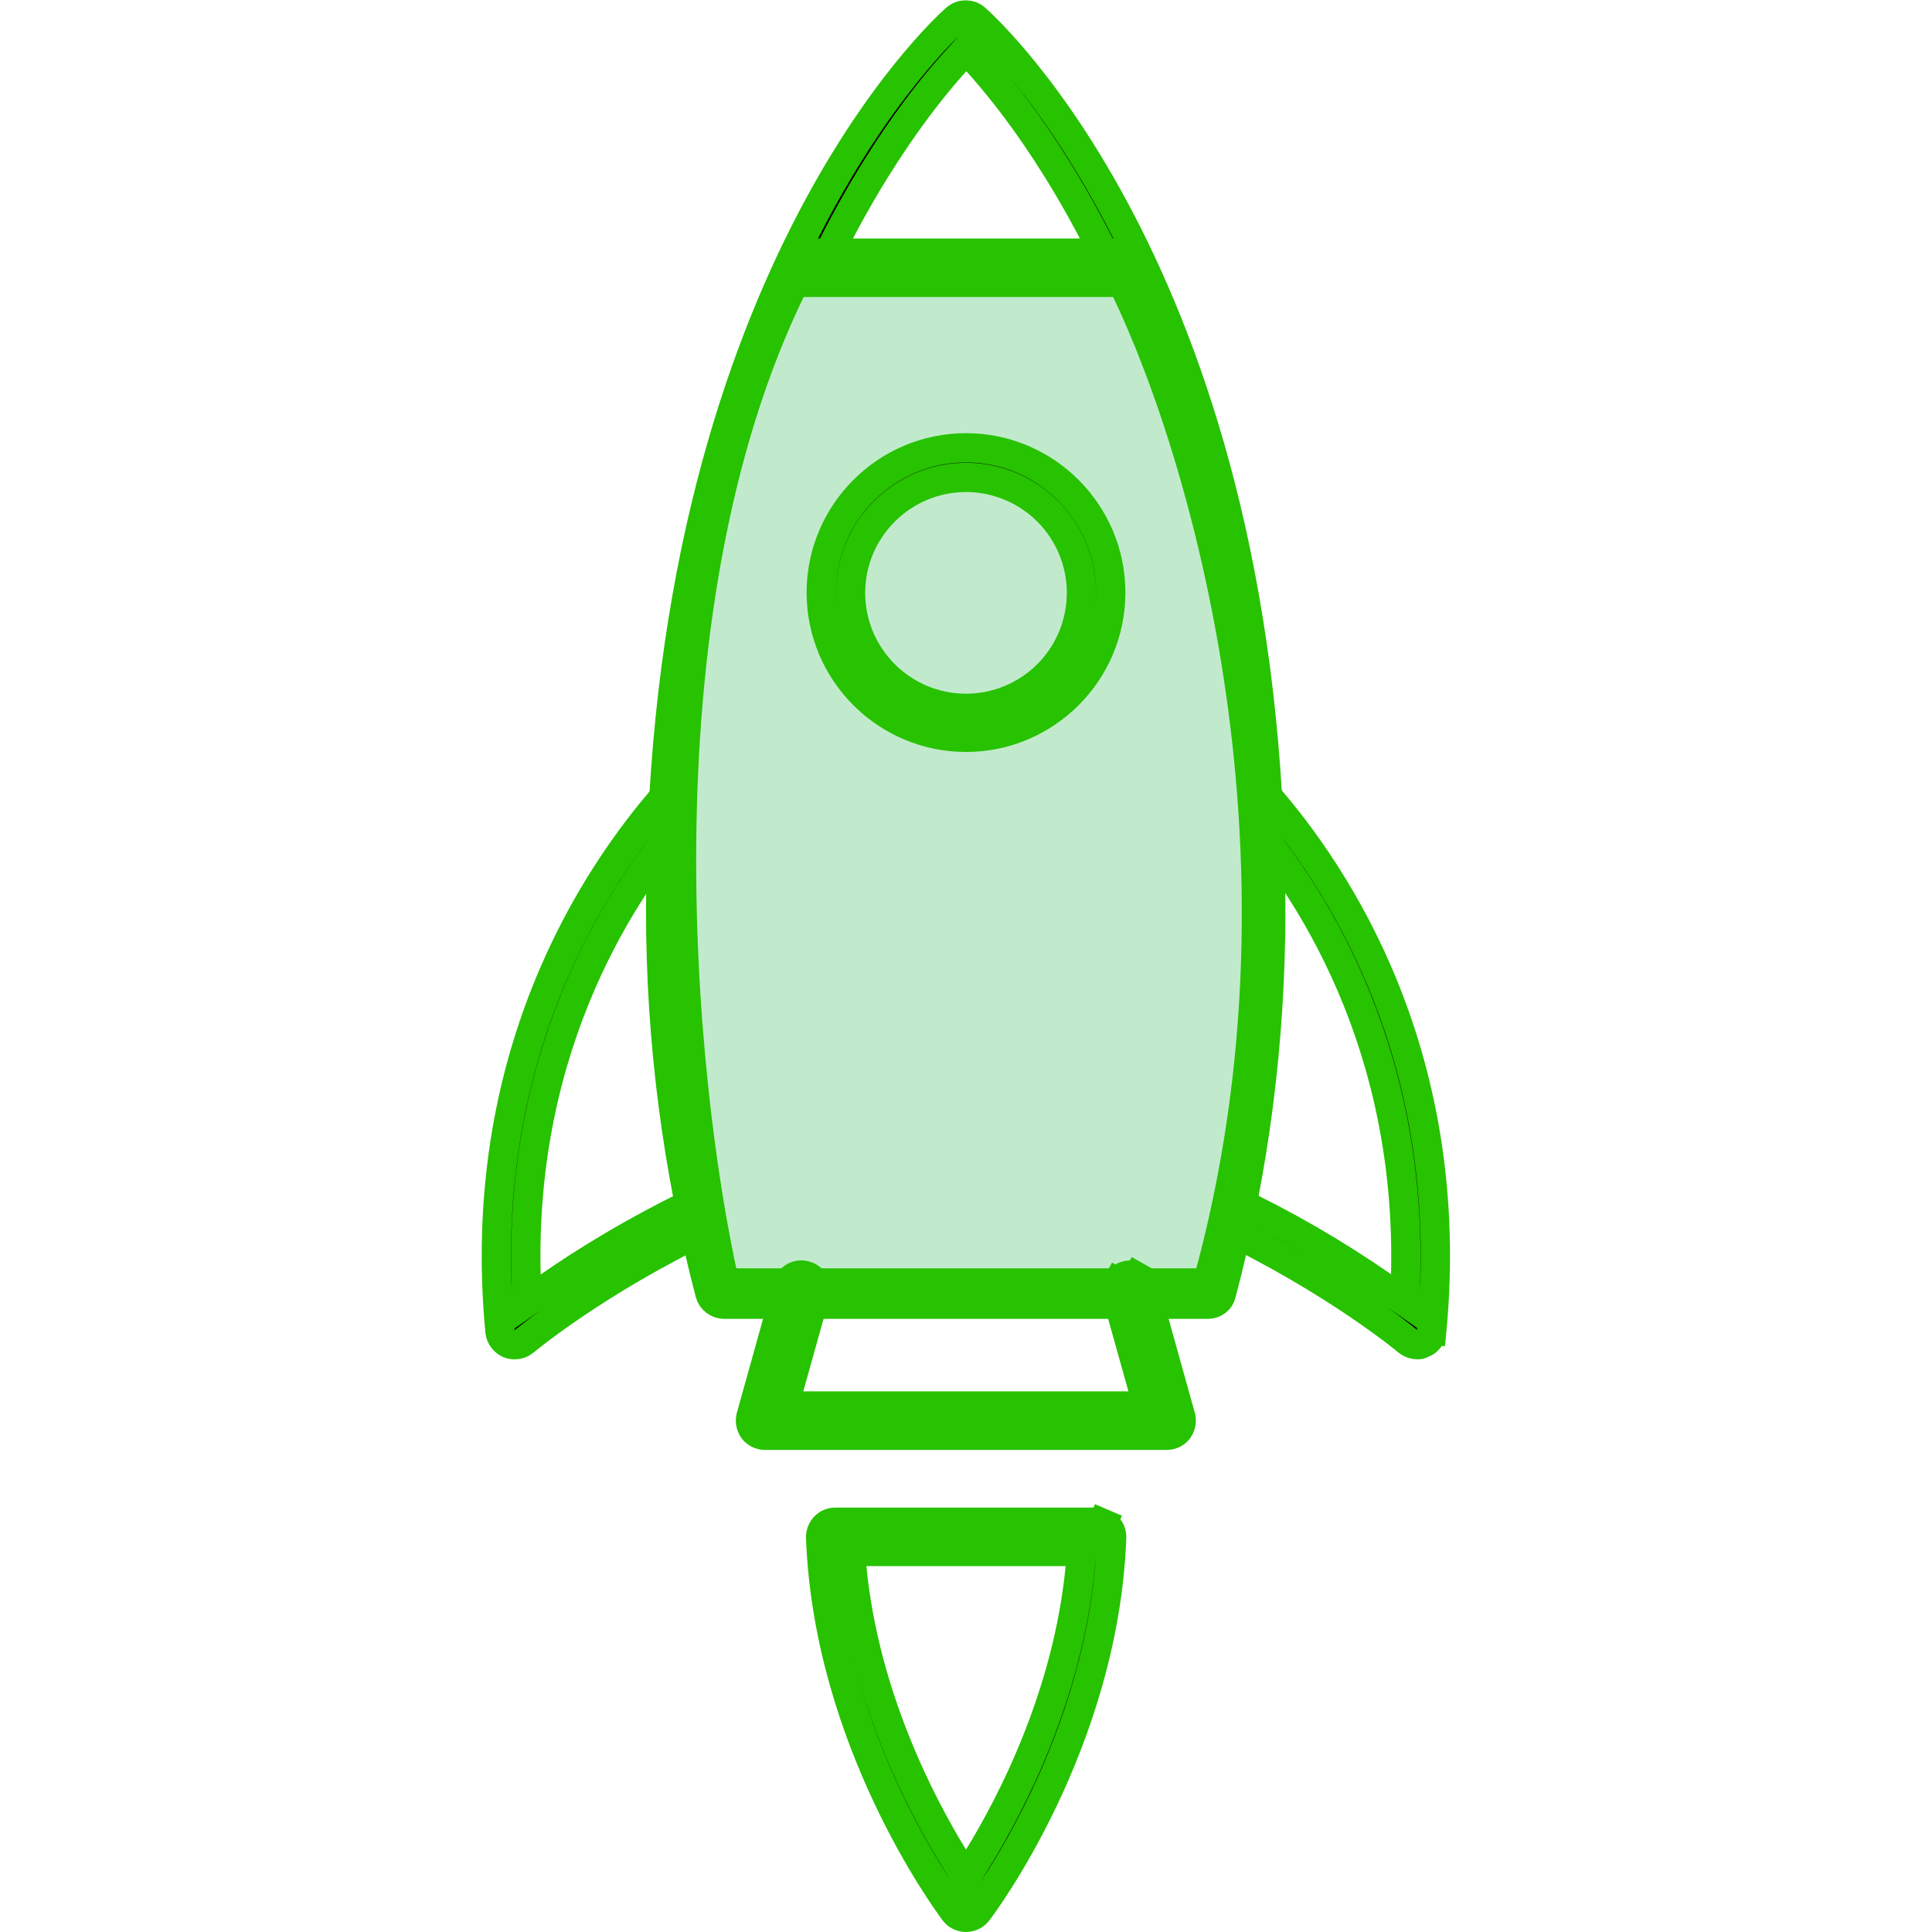<svg xmlns="http://www.w3.org/2000/svg" width="66" height="66" viewBox="0 0 66 66" fill="none"><g clip-path="url(#clip0_11464_38719)"><path d="M23.503 27.055C23.707 27.233 23.729 27.556 23.549 27.762C21.31 30.307 17.77 35.612 17.97 43.552L17.993 44.483L18.756 43.949C19.901 43.149 21.668 42.042 23.904 40.974C24.021 40.925 24.152 40.923 24.271 40.968C24.392 41.013 24.491 41.104 24.546 41.221C24.602 41.338 24.61 41.472 24.568 41.594C24.527 41.715 24.442 41.815 24.331 41.875C22.364 42.81 20.767 43.788 19.658 44.536C19.103 44.911 18.669 45.229 18.371 45.456C18.222 45.569 18.107 45.66 18.028 45.723C17.988 45.755 17.957 45.78 17.936 45.798L17.933 45.8C17.928 45.805 17.914 45.816 17.9 45.828C17.812 45.9 17.703 45.937 17.583 45.937C17.512 45.937 17.446 45.925 17.395 45.904C17.31 45.868 17.237 45.81 17.181 45.736C17.126 45.663 17.091 45.576 17.08 45.486C16.192 36.143 20.285 29.955 22.795 27.102L22.796 27.101C22.974 26.897 23.297 26.875 23.503 27.055ZM48.02 43.541C48.209 35.602 44.681 30.298 42.442 27.742C42.355 27.642 42.311 27.511 42.32 27.378C42.329 27.246 42.389 27.122 42.487 27.034C42.588 26.948 42.718 26.904 42.85 26.913C42.983 26.922 43.107 26.983 43.196 27.082C45.707 29.936 49.8 36.136 48.91 45.482L48.909 45.482L48.909 45.488C48.894 45.67 48.779 45.823 48.61 45.888L48.578 45.9L48.549 45.916C48.533 45.924 48.501 45.937 48.417 45.937C48.307 45.937 48.184 45.896 48.09 45.818C48.073 45.803 48.057 45.79 48.053 45.787C48.032 45.769 48.001 45.744 47.961 45.712C47.881 45.649 47.766 45.558 47.617 45.445C47.319 45.219 46.884 44.901 46.327 44.526C45.216 43.776 43.616 42.797 41.651 41.861C41.532 41.804 41.44 41.702 41.395 41.577C41.351 41.453 41.357 41.316 41.413 41.196C41.534 40.947 41.835 40.843 42.075 40.959L42.078 40.96C43.876 41.81 45.601 42.807 47.235 43.94L47.998 44.469L48.02 43.541ZM28.034 52.524L28.034 52.523C28.029 52.393 28.081 52.255 28.176 52.154C28.268 52.057 28.395 52.001 28.535 52.001H37.474C37.541 52.001 37.608 52.015 37.67 52.042L37.867 51.582L37.67 52.042C37.732 52.069 37.788 52.108 37.835 52.156C37.882 52.205 37.919 52.263 37.943 52.326C37.967 52.389 37.979 52.457 37.976 52.524C37.714 59.55 33.567 65.087 33.4 65.3L33.399 65.302C33.351 65.363 33.291 65.413 33.221 65.447C33.152 65.481 33.076 65.499 32.999 65.5C32.842 65.5 32.694 65.425 32.606 65.308L32.603 65.304C32.368 64.987 28.294 59.488 28.034 52.524ZM29.597 53.001H29.046L29.099 53.55C29.522 57.917 31.453 61.623 32.574 63.447L33 64.139L33.426 63.447C34.547 61.623 36.478 57.917 36.901 53.55L36.954 53.001H36.403H29.597Z" fill="black" stroke="#27C200"></path><path d="M24.254 44.186L24.254 44.186C23.136 39.925 22.569 35.538 22.569 31.133C22.569 9.686 32.308 0.942 32.658 0.635C32.851 0.469 33.128 0.469 33.321 0.635C33.688 0.957 43.411 9.703 43.411 31.133C43.411 35.556 42.849 39.948 41.726 44.185L41.723 44.196L41.72 44.208C41.68 44.395 41.494 44.555 41.26 44.555H24.74C24.511 44.555 24.309 44.397 24.254 44.186ZM25.038 43.174L25.132 43.555H25.523H40.487H40.879L40.972 43.174C41.941 39.247 42.431 35.206 42.431 31.133C42.431 13.49 35.616 4.557 33.38 2.097L33.01 1.69L32.64 2.098C30.405 4.567 23.58 13.552 23.58 31.133C23.58 35.206 24.069 39.247 25.038 43.174Z" fill="black" stroke="#27C200"></path><path d="M38.156 9.281H27.328C21.553 20.419 23.203 36.953 24.75 43.828H41.25C45.375 28.978 40.906 14.609 38.156 9.281Z" fill="#C1EACC" stroke="#27C200"></path><path d="M39.03 47.396L38.133 44.189C38.133 44.189 38.133 44.189 38.133 44.189C38.097 44.062 38.114 43.927 38.178 43.812L37.743 43.567L38.178 43.812C38.243 43.698 38.35 43.614 38.476 43.578C38.602 43.544 38.738 43.56 38.852 43.625L39.097 43.189L38.852 43.625C38.967 43.689 39.051 43.796 39.088 43.923C39.088 43.923 39.088 43.924 39.088 43.924L40.335 48.395C40.335 48.396 40.335 48.396 40.335 48.396C40.375 48.541 40.348 48.704 40.248 48.844C40.166 48.953 40.017 49.031 39.868 49.031H26.132C25.975 49.031 25.827 48.957 25.739 48.84C25.692 48.777 25.66 48.704 25.646 48.627C25.631 48.55 25.634 48.471 25.655 48.395C25.655 48.395 25.655 48.394 25.655 48.394L26.902 43.921L26.903 43.917C26.975 43.651 27.25 43.5 27.507 43.576L27.507 43.576L27.518 43.579C27.783 43.65 27.934 43.925 27.859 44.182L27.859 44.182L27.857 44.188L26.96 47.396L26.782 48.03H27.442H38.548H39.207L39.03 47.396ZM33 25.188C30.275 25.188 28.055 22.968 28.055 20.243C28.055 17.519 30.275 15.298 33 15.298C35.725 15.298 37.945 17.519 37.945 20.243C37.945 22.968 35.725 25.188 33 25.188ZM33 16.309C30.826 16.309 29.056 18.08 29.056 20.254C29.056 22.427 30.826 24.198 33 24.198C34.046 24.198 35.049 23.782 35.789 23.043C36.529 22.303 36.944 21.3 36.944 20.254C36.944 19.208 36.529 18.204 35.789 17.465C35.049 16.725 34.046 16.309 33 16.309ZM38.507 9.647H27.493C27.212 9.647 26.993 9.428 26.993 9.147C26.993 8.866 27.212 8.647 27.493 8.647H38.507C38.788 8.647 39.007 8.866 39.007 9.147C39.007 9.428 38.788 9.647 38.507 9.647Z" fill="black" stroke="#27C200"></path></g><defs><clipPath id="clip0_11464_38719"><rect width="66" height="66" fill="white"></rect></clipPath></defs></svg>